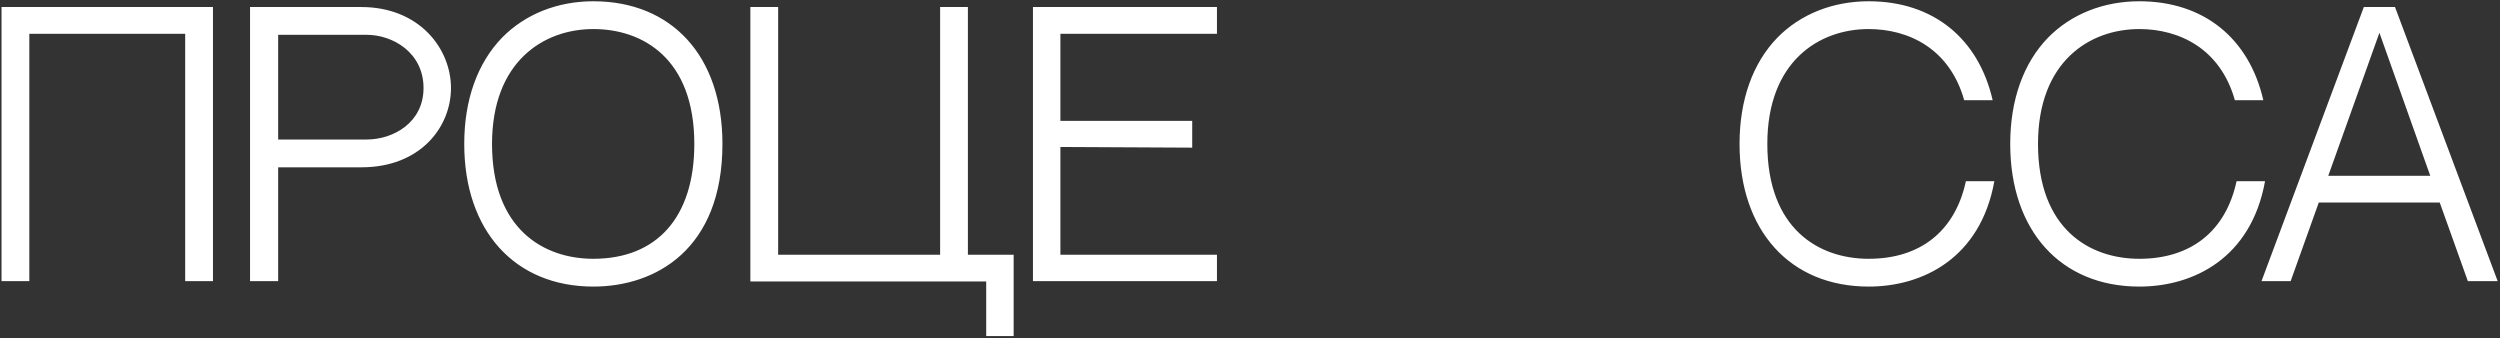 <?xml version="1.0" encoding="UTF-8"?> <svg xmlns="http://www.w3.org/2000/svg" width="658" height="89" viewBox="0 0 658 89" fill="none"><rect x="0" y="0" width="658" height="89" fill="#333333" stroke="none"/> <path d="M48.741 74V8.896H7.716V74H0.403V1.85H56.054V74H48.741ZM95.063 1.85C110.403 1.85 118.697 12.82 118.697 23.165C118.697 33.51 110.581 44.034 95.152 44.034H73.213V74H65.811V1.85H95.063ZM96.49 36.721C103.535 36.721 111.473 32.262 111.473 23.165C111.473 13.89 103.446 9.163 96.49 9.163H73.213V36.721H96.49ZM156.168 0.334C176.769 0.334 190.147 14.693 190.147 37.88C190.147 65.617 172.578 75.427 156.168 75.427C135.477 75.427 122.189 60.712 122.189 37.88C122.189 26.287 125.667 16.566 132.177 9.877C138.242 3.723 146.714 0.334 156.168 0.334ZM156.168 68.114C172.845 68.114 182.745 57.233 182.745 37.88C182.745 15.406 169.189 7.647 156.168 7.647C143.058 7.647 129.502 16.209 129.502 37.88C129.502 60.266 143.058 68.114 156.168 68.114ZM254.752 67.044H266.792V88.448H259.568V74.089H197.496V1.85H204.809V67.044H247.439V1.85H254.752V67.044ZM279.098 8.896V31.816H313.791V38.861L279.098 38.683V67.044H320.301V74H271.874V1.85H320.301V8.896H279.098ZM517.423 47.691H524.915C521.258 67.936 506.097 75.427 491.827 75.427C471.137 75.427 457.848 60.712 457.848 37.88C457.848 26.287 461.326 16.566 467.837 9.877C473.901 3.723 482.374 0.334 491.827 0.334C508.772 0.334 520.723 10.055 524.469 26.376H516.977C513.142 12.731 502.262 7.647 491.827 7.647C478.717 7.647 465.161 16.209 465.161 37.88C465.161 60.266 478.717 68.114 491.827 68.114C505.383 68.114 514.569 60.89 517.423 47.691ZM588.666 47.691H596.157C592.501 67.936 577.34 75.427 563.07 75.427C542.379 75.427 529.091 60.712 529.091 37.88C529.091 26.287 532.569 16.566 539.08 9.877C545.144 3.723 553.617 0.334 563.07 0.334C580.015 0.334 591.966 10.055 595.711 26.376H588.22C584.385 12.731 573.505 7.647 563.07 7.647C549.96 7.647 536.404 16.209 536.404 37.88C536.404 60.266 549.96 68.114 563.07 68.114C576.626 68.114 585.812 60.89 588.666 47.691ZM642.139 53.309H610.3L602.898 74H595.228L622.161 1.85H630.366L657.389 74H649.541L642.139 53.309ZM626.264 8.628L612.797 46.264H639.642L626.264 8.628Z" fill="white"></path> </svg> 